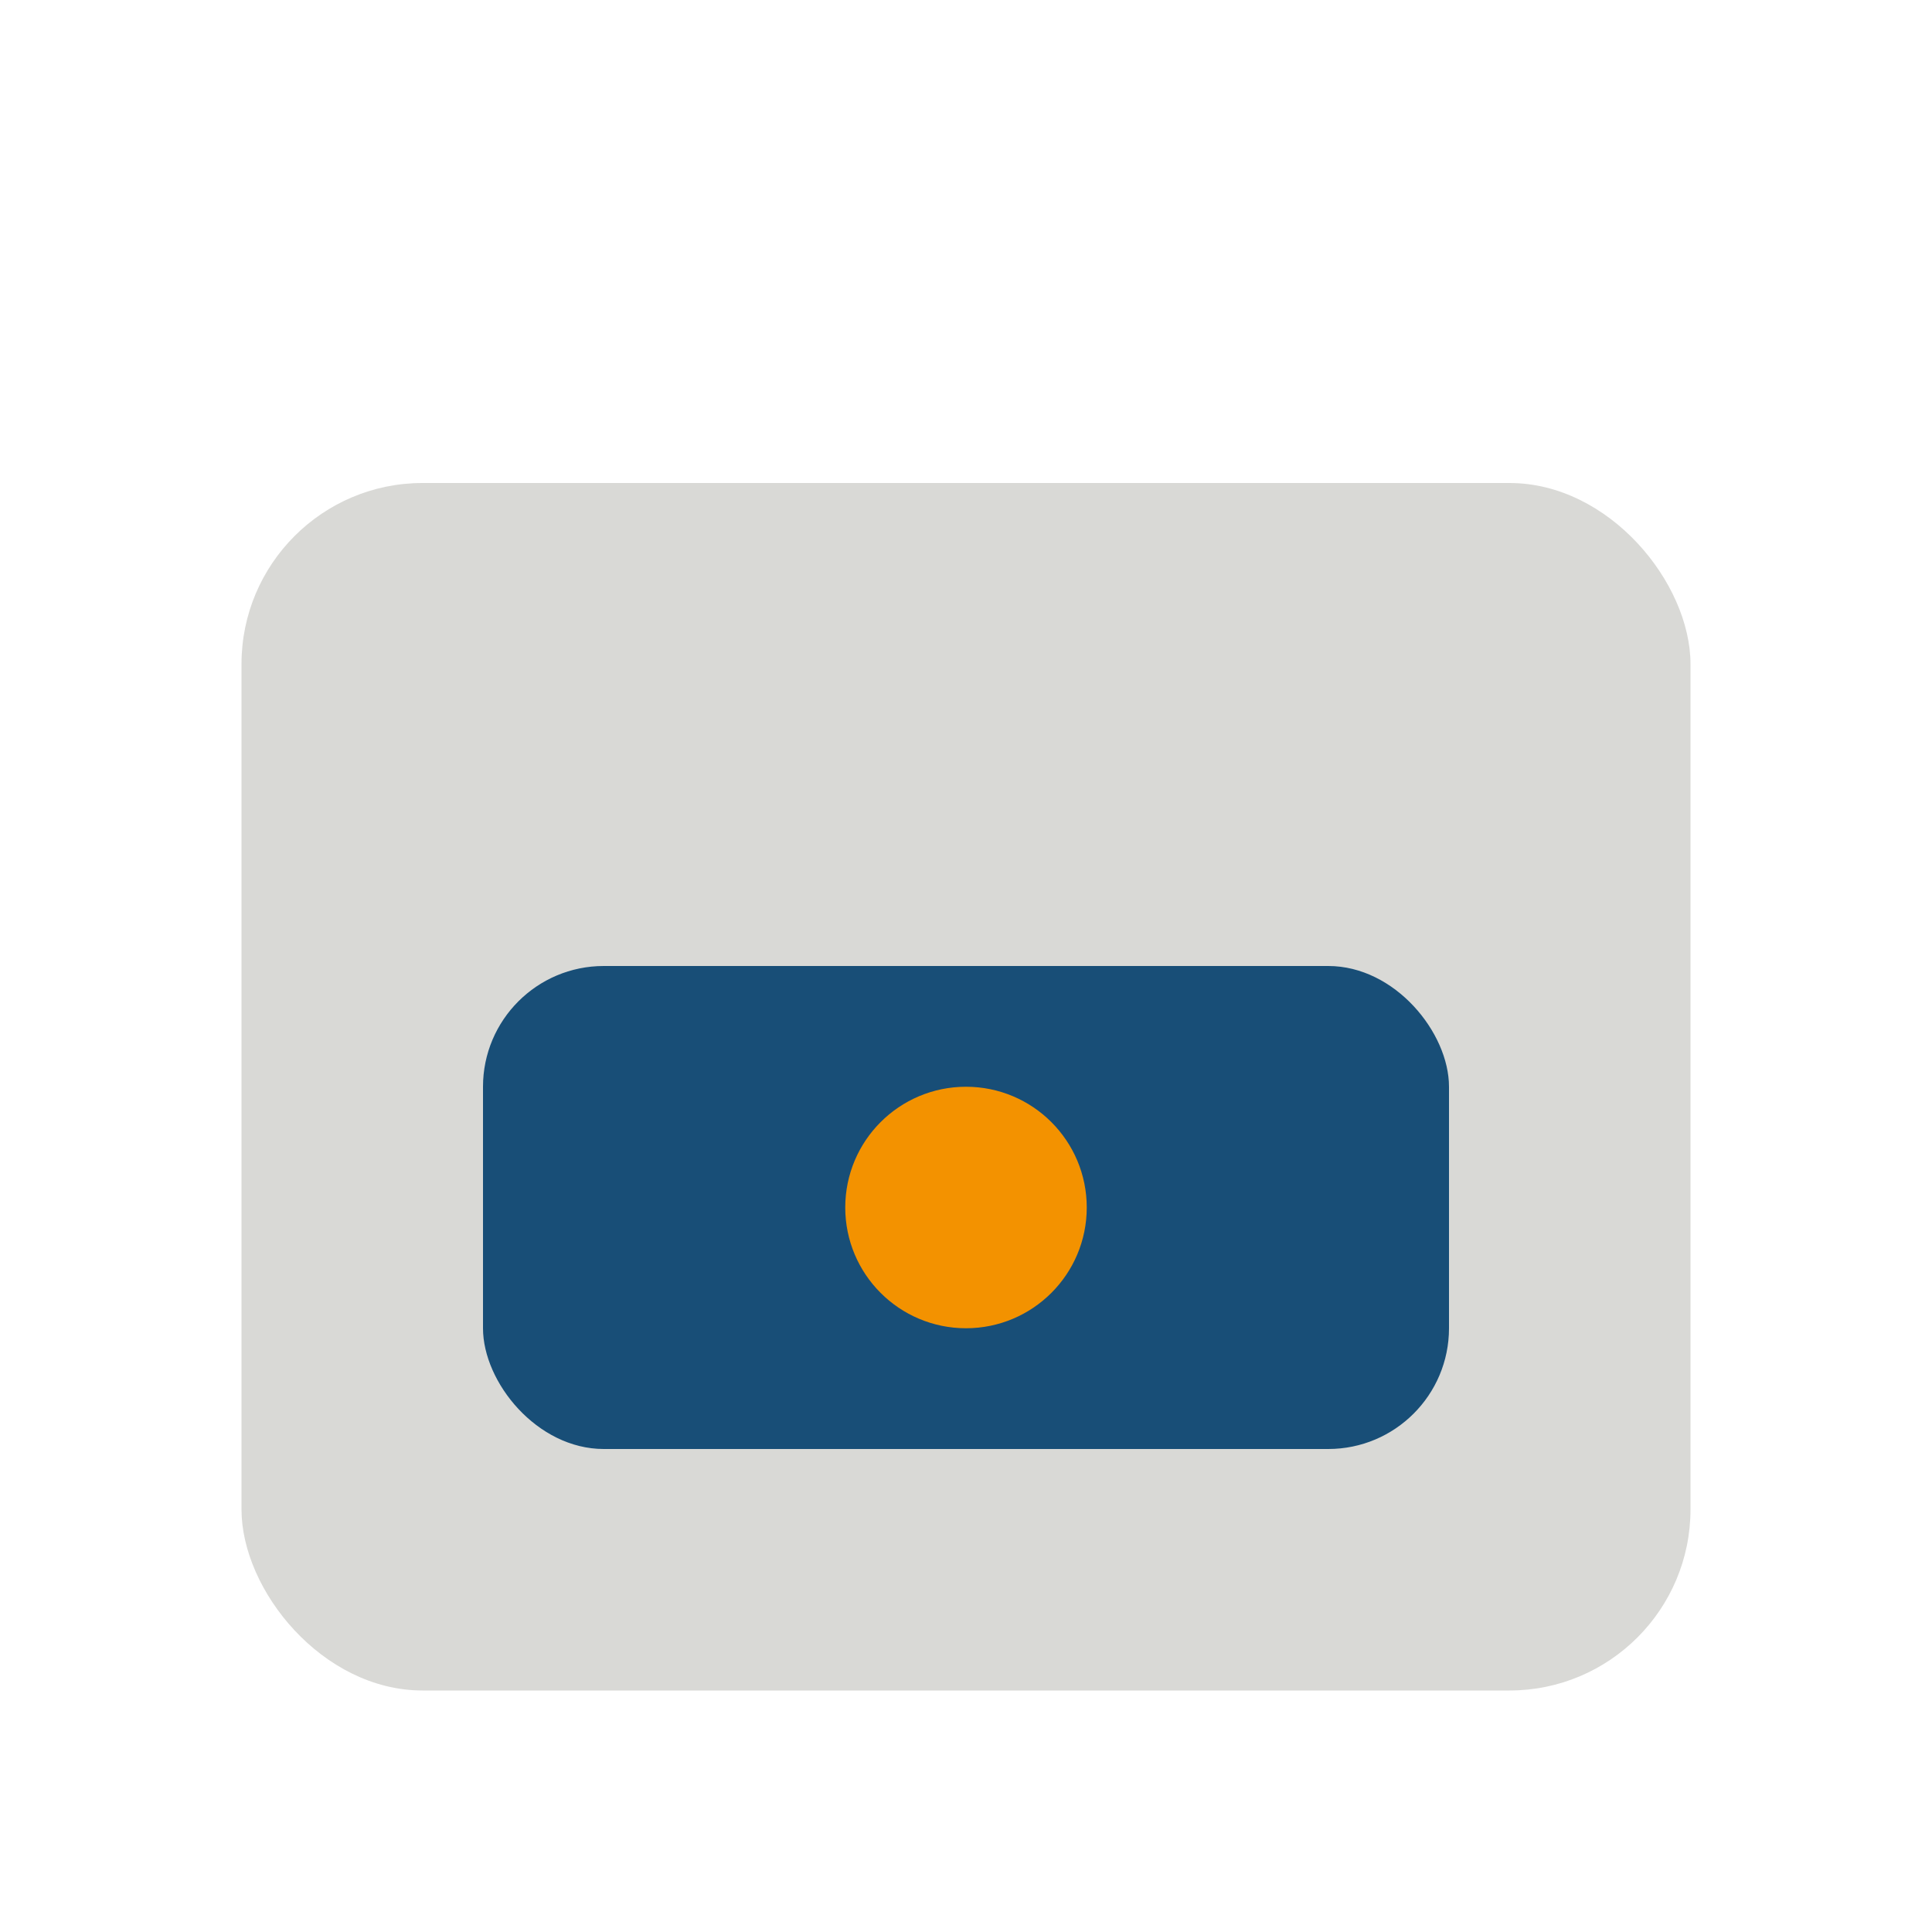 <?xml version="1.0" encoding="UTF-8"?>
<svg xmlns="http://www.w3.org/2000/svg" width="32" height="32" viewBox="0 0 32 32"><rect x="4" y="8" width="24" height="20" rx="3" fill="#D9D9D6"/><rect x="8" y="16" width="16" height="8" rx="2" fill="#184E77"/><circle cx="16" cy="20" r="2" fill="#F39200"/></svg>